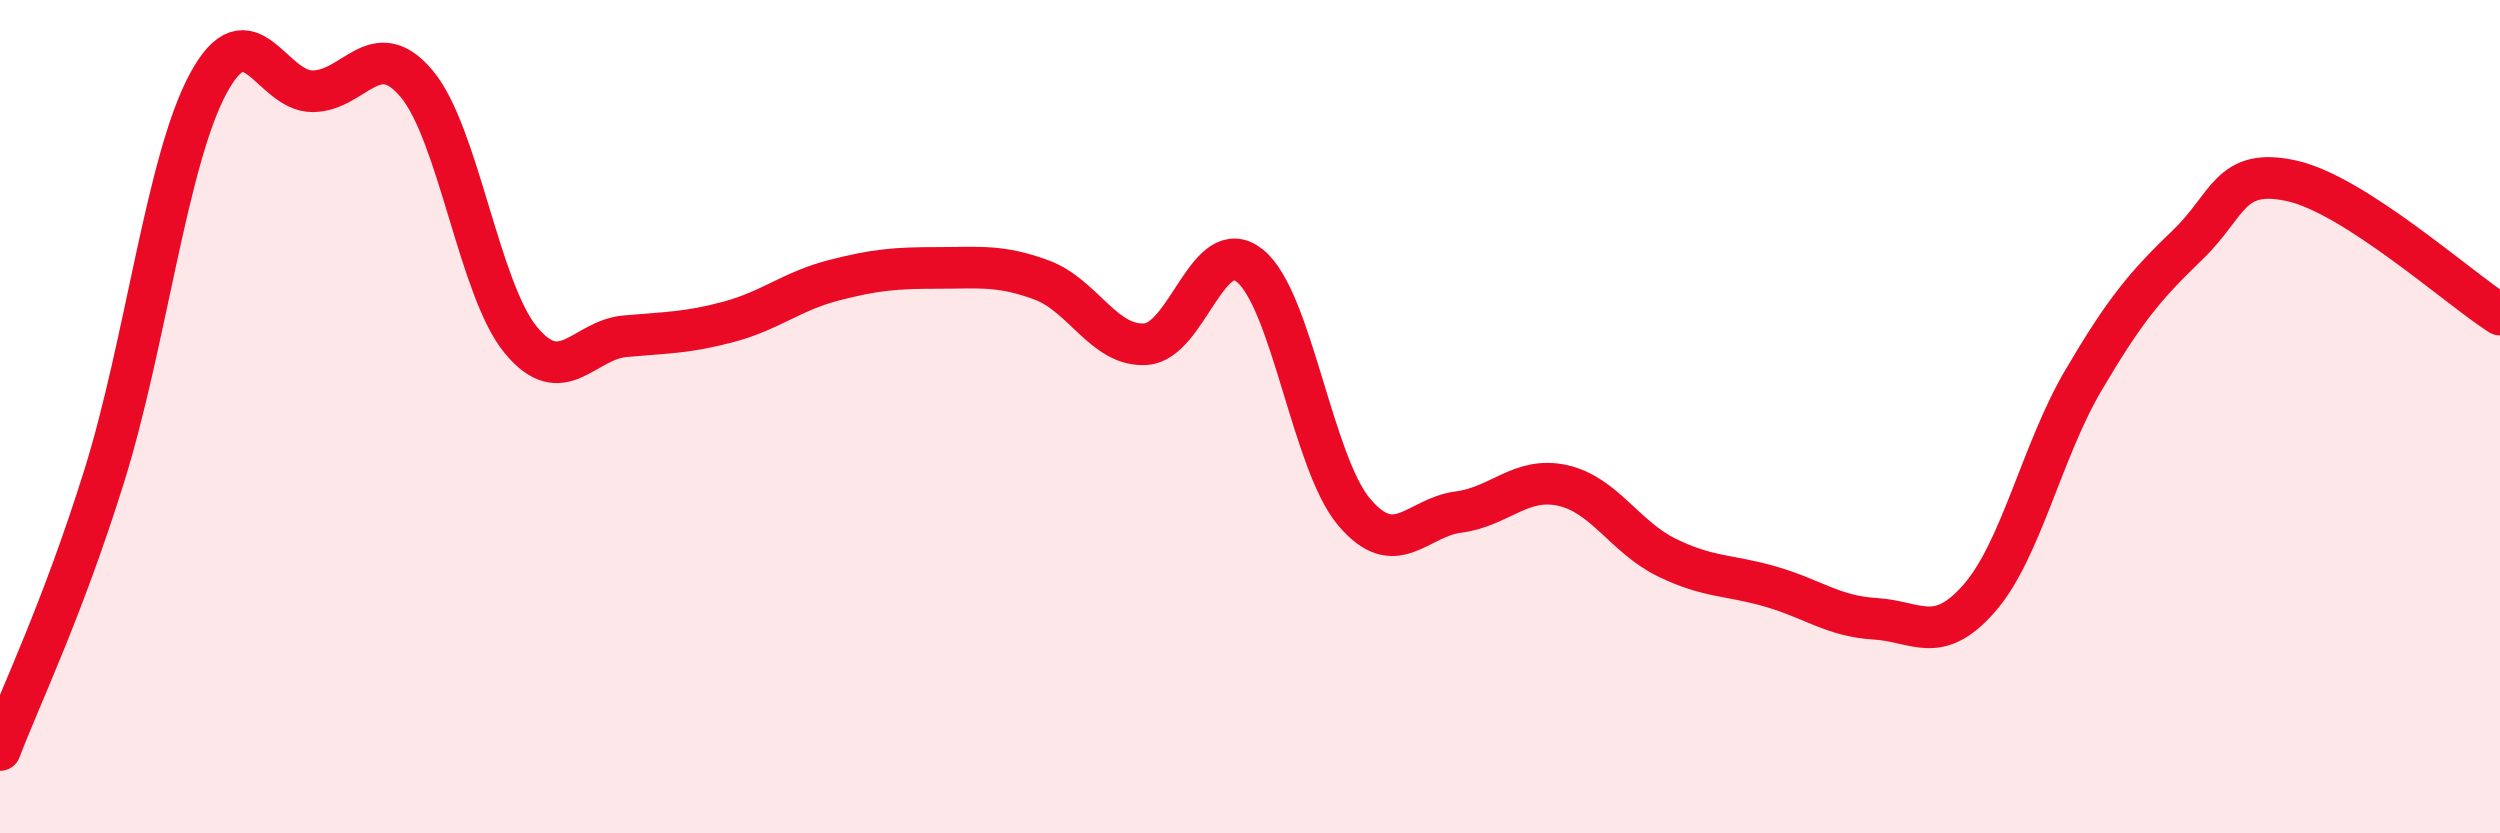 
    <svg width="60" height="20" viewBox="0 0 60 20" xmlns="http://www.w3.org/2000/svg">
      <path
        d="M 0,18 C 0.5,16.69 1.5,14.63 2.5,11.43 C 3.5,8.23 4,3.85 5,2 C 6,0.15 6.5,2.19 7.5,2.19 C 8.5,2.19 9,0.82 10,2.01 C 11,3.2 11.5,6.95 12.5,8.16 C 13.5,9.37 14,8.16 15,8.07 C 16,7.98 16.5,7.99 17.5,7.72 C 18.5,7.45 19,6.99 20,6.73 C 21,6.47 21.5,6.43 22.5,6.43 C 23.5,6.43 24,6.35 25,6.72 C 26,7.09 26.5,8.33 27.5,8.26 C 28.5,8.19 29,5.57 30,6.38 C 31,7.19 31.5,11.11 32.5,12.29 C 33.5,13.47 34,12.42 35,12.29 C 36,12.16 36.5,11.43 37.5,11.65 C 38.5,11.87 39,12.89 40,13.38 C 41,13.87 41.5,13.79 42.5,14.08 C 43.5,14.37 44,14.79 45,14.85 C 46,14.91 46.5,15.5 47.5,14.36 C 48.5,13.22 49,10.83 50,9.13 C 51,7.43 51.5,6.84 52.5,5.88 C 53.5,4.92 53.5,4.01 55,4.34 C 56.5,4.67 59,6.91 60,7.55L60 20L0 20Z"
        fill="#EB0A25"
        opacity="0.1"
        stroke-linecap="round"
        stroke-linejoin="round"
      />
      <path
        d="M 0,18 C 0.5,16.69 1.5,14.63 2.5,11.43 C 3.5,8.23 4,3.85 5,2 C 6,0.15 6.5,2.19 7.5,2.19 C 8.5,2.19 9,0.82 10,2.01 C 11,3.2 11.5,6.95 12.5,8.16 C 13.5,9.37 14,8.16 15,8.07 C 16,7.98 16.5,7.99 17.5,7.72 C 18.5,7.45 19,6.99 20,6.73 C 21,6.47 21.5,6.43 22.5,6.43 C 23.5,6.43 24,6.35 25,6.72 C 26,7.09 26.5,8.33 27.5,8.26 C 28.5,8.19 29,5.57 30,6.38 C 31,7.19 31.5,11.11 32.5,12.29 C 33.5,13.47 34,12.42 35,12.29 C 36,12.16 36.5,11.43 37.5,11.65 C 38.5,11.87 39,12.89 40,13.38 C 41,13.87 41.5,13.79 42.5,14.08 C 43.5,14.37 44,14.79 45,14.85 C 46,14.91 46.5,15.5 47.5,14.36 C 48.5,13.22 49,10.83 50,9.13 C 51,7.43 51.5,6.84 52.5,5.88 C 53.5,4.92 53.5,4.01 55,4.34 C 56.5,4.67 59,6.91 60,7.55"
        stroke="#EB0A25"
        stroke-width="1"
        fill="none"
        stroke-linecap="round"
        stroke-linejoin="round"
      />
    </svg>
  